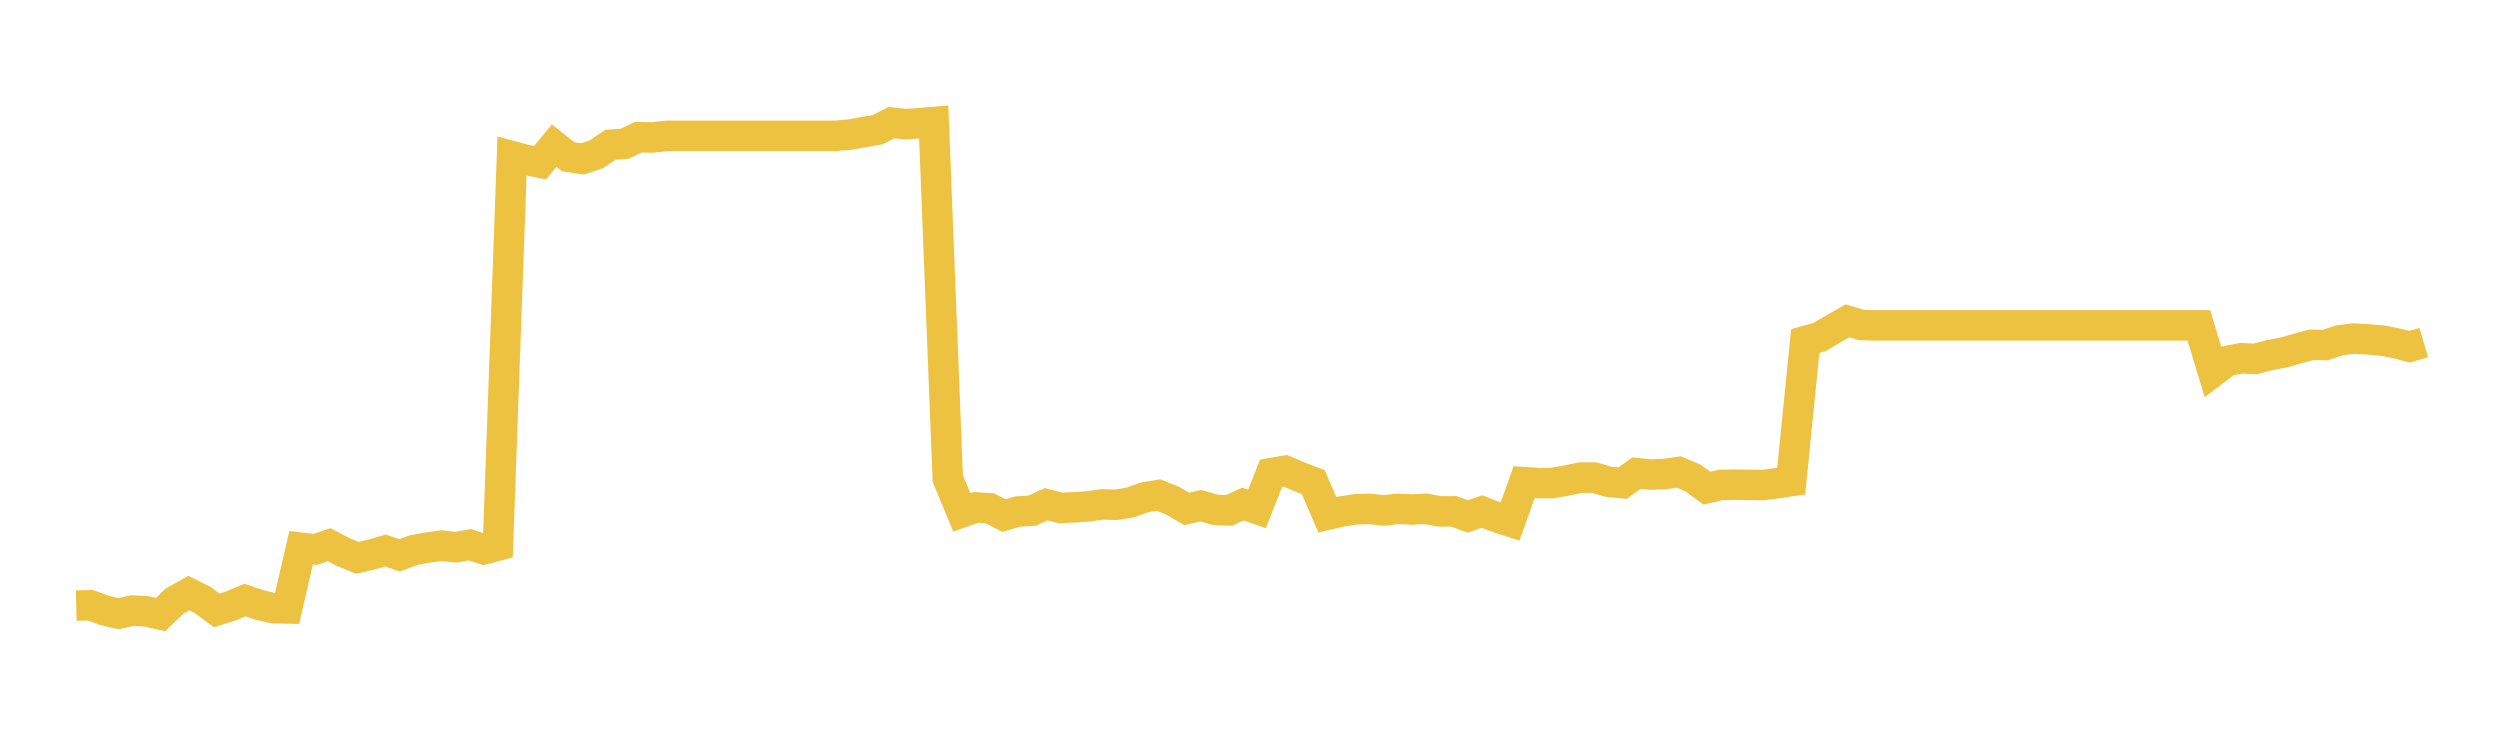 <svg width="164" height="48" xmlns="http://www.w3.org/2000/svg" xmlns:xlink="http://www.w3.org/1999/xlink"><path fill="none" stroke="rgb(237,194,64)" stroke-width="2" d="M5,39.728L5.922,39.704L6.844,40.038L7.766,40.253L8.689,40.053L9.611,40.105L10.533,40.313L11.455,39.427L12.377,38.908L13.299,39.363L14.222,40.043L15.144,39.75L16.066,39.361L16.988,39.677L17.91,39.895L18.832,39.914L19.754,35.93L20.677,36.04L21.599,35.733L22.521,36.218L23.443,36.592L24.365,36.38L25.287,36.111L26.21,36.429L27.132,36.088L28.054,35.918L28.976,35.791L29.898,35.901L30.82,35.733L31.743,36.035L32.665,35.791L33.587,10.243L34.509,10.492L35.431,10.674L36.353,9.554L37.275,10.286L38.198,10.425L39.12,10.122L40.042,9.496L40.964,9.432L41.886,8.998L42.808,9.017L43.731,8.911L44.653,8.911L45.575,8.911L46.497,8.911L47.419,8.911L48.341,8.911L49.263,8.911L50.186,8.911L51.108,8.911L52.03,8.911L52.952,8.911L53.874,8.911L54.796,8.911L55.719,8.835L56.641,8.666L57.563,8.513L58.485,8.042L59.407,8.147L60.329,8.079L61.251,8.004L62.174,31.392L63.096,33.615L64.018,33.285L64.94,33.348L65.862,33.82L66.784,33.555L67.707,33.497L68.629,33.075L69.551,33.318L70.473,33.28L71.395,33.217L72.317,33.089L73.24,33.114L74.162,32.959L75.084,32.628L76.006,32.475L76.928,32.851L77.85,33.388L78.772,33.172L79.695,33.439L80.617,33.483L81.539,33.067L82.461,33.388L83.383,31.038L84.305,30.879L85.228,31.272L86.15,31.626L87.072,33.767L87.994,33.552L88.916,33.413L89.838,33.38L90.76,33.484L91.683,33.381L92.605,33.423L93.527,33.378L94.449,33.549L95.371,33.543L96.293,33.882L97.216,33.556L98.138,33.913L99.06,34.215L99.982,31.629L100.904,31.691L101.826,31.689L102.749,31.527L103.671,31.331L104.593,31.33L105.515,31.605L106.437,31.693L107.359,31.038L108.281,31.135L109.204,31.094L110.126,30.964L111.048,31.351L111.97,32.023L112.892,31.808L113.814,31.796L114.737,31.806L115.659,31.819L116.581,31.696L117.503,31.561L118.425,22.371L119.347,22.116L120.269,21.575L121.192,21.048L122.114,21.322L123.036,21.345L123.958,21.345L124.88,21.345L125.802,21.345L126.725,21.345L127.647,21.345L128.569,21.345L129.491,21.345L130.413,21.345L131.335,21.345L132.257,21.345L133.18,21.345L134.102,21.345L135.024,21.345L135.946,21.345L136.868,21.345L137.79,21.345L138.713,21.345L139.635,21.345L140.557,21.345L141.479,21.345L142.401,21.345L143.323,21.345L144.246,21.345L145.168,24.386L146.09,23.684L147.012,23.501L147.934,23.547L148.856,23.303L149.778,23.13L150.701,22.868L151.623,22.617L152.545,22.635L153.467,22.325L154.389,22.212L155.311,22.261L156.234,22.337L157.156,22.512L158.078,22.745L159,22.47"></path></svg>